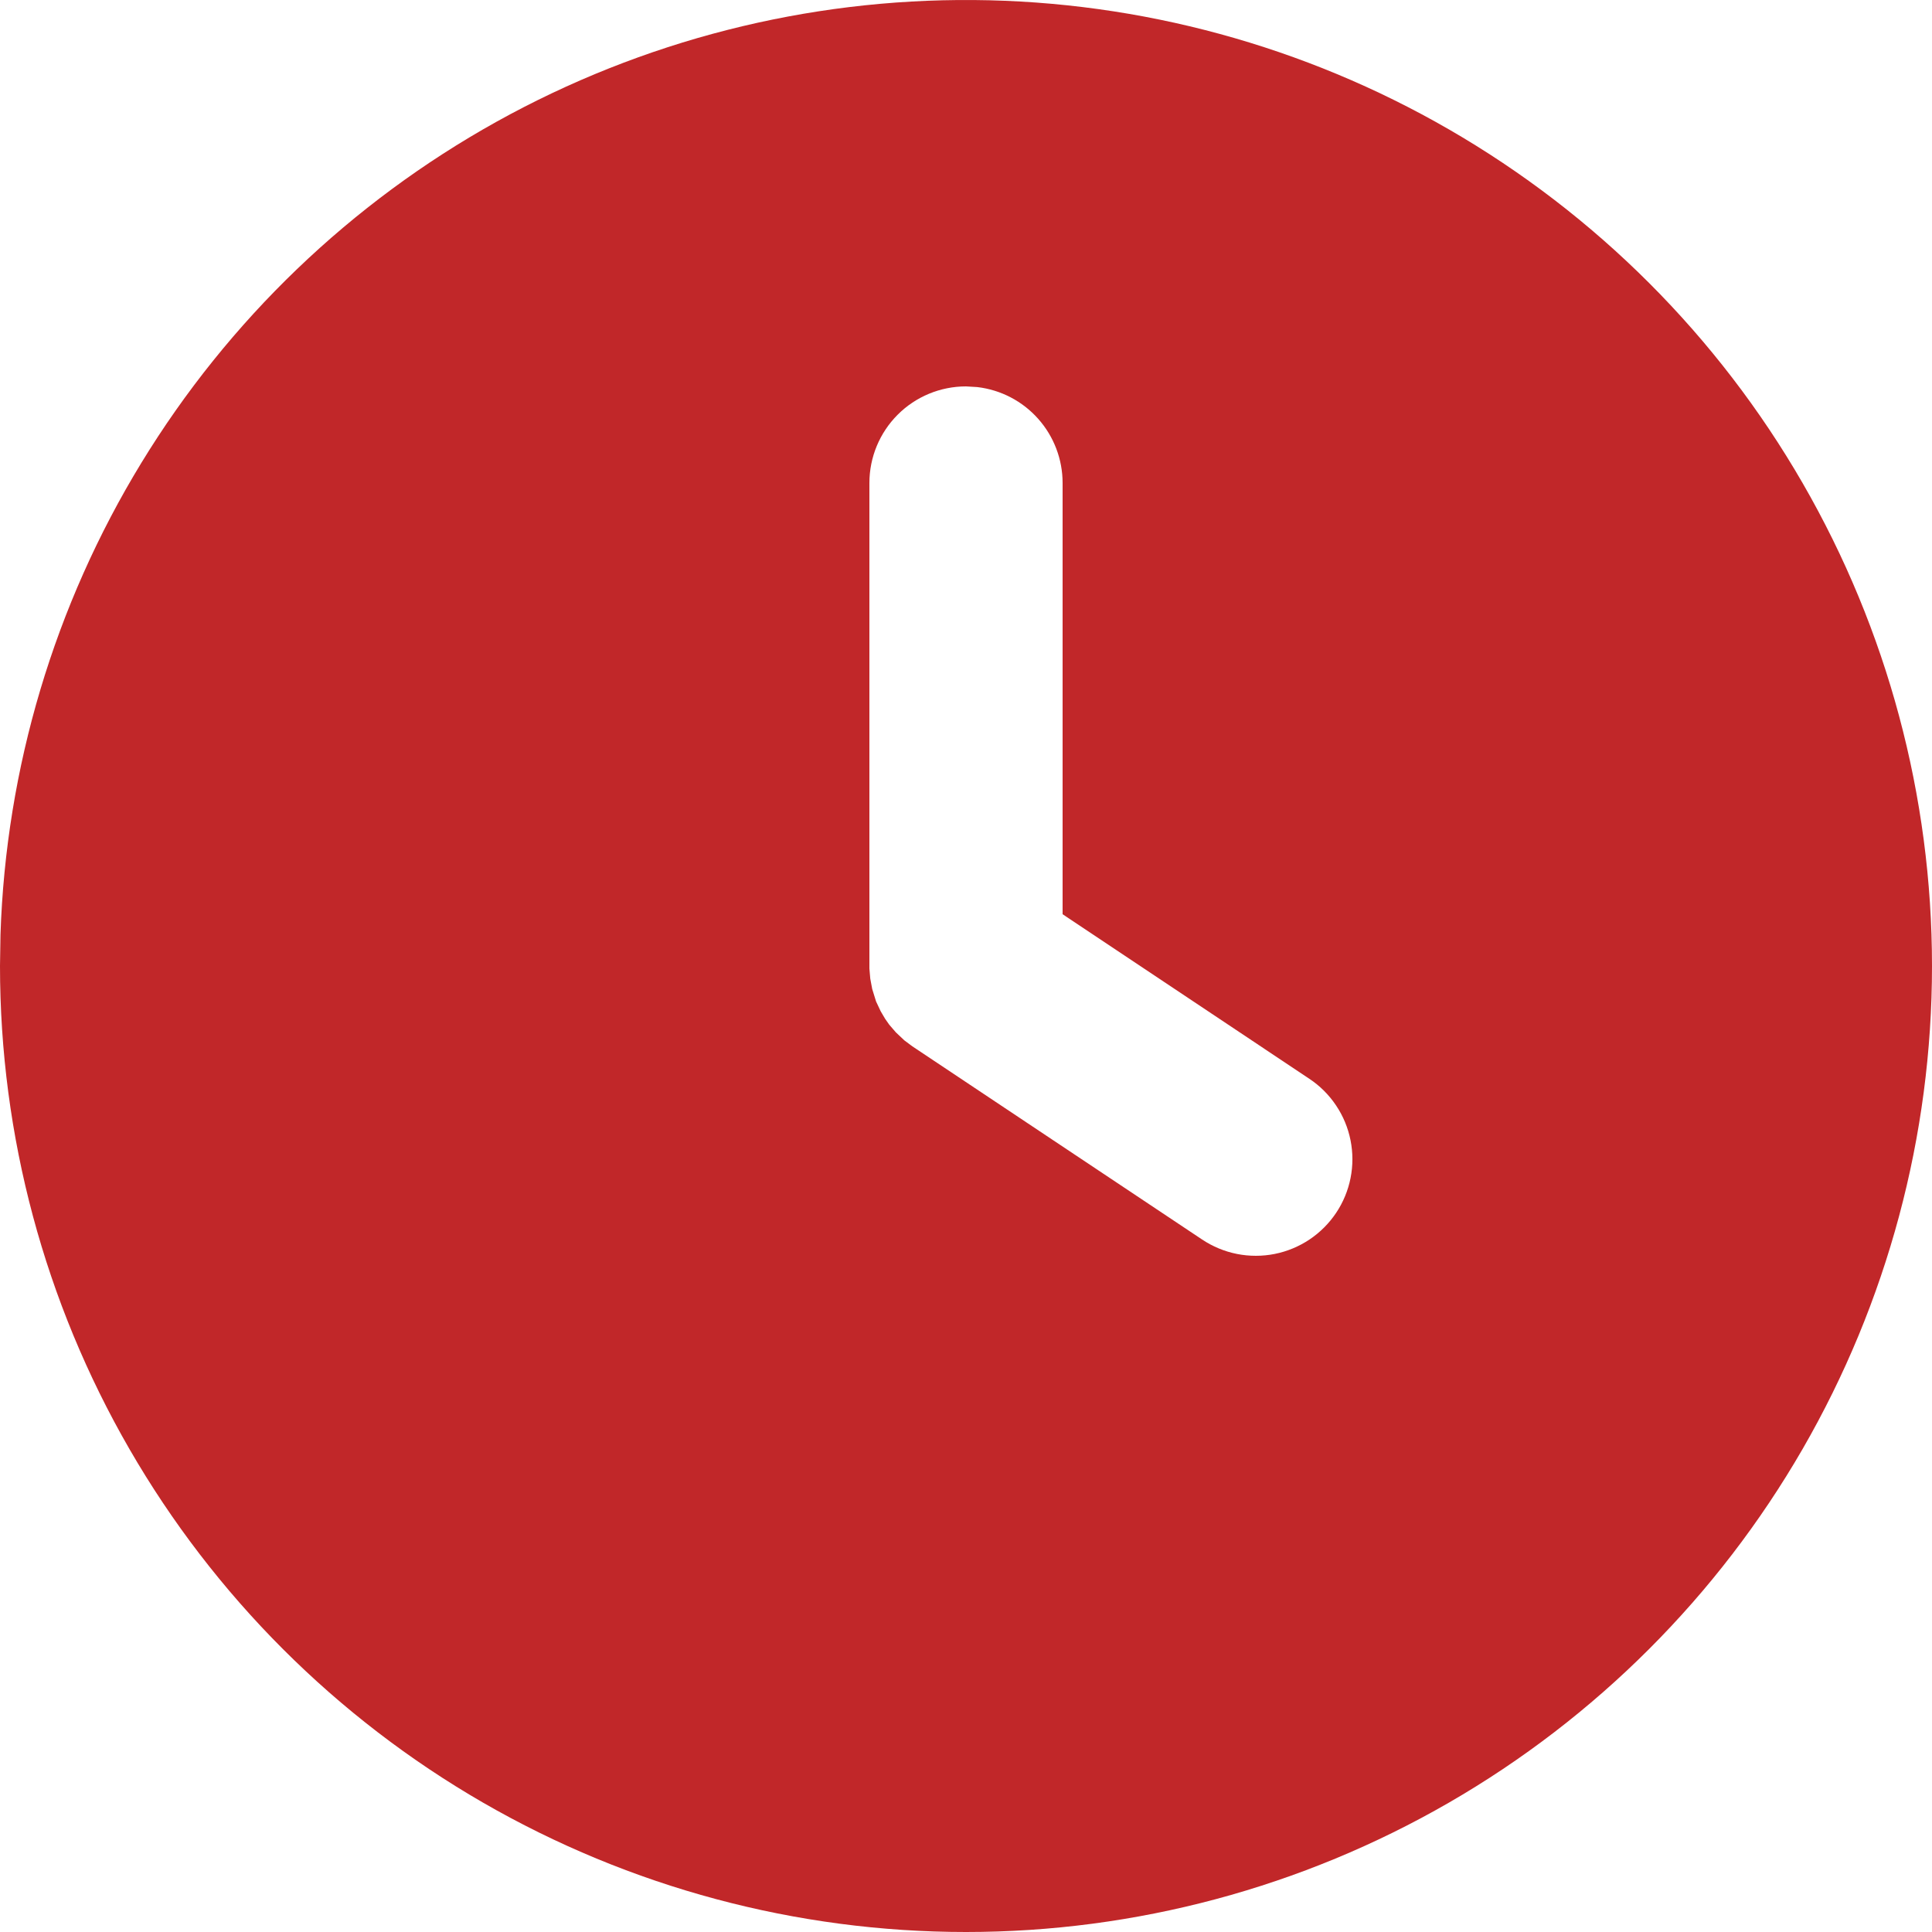 <svg width="60" height="60" viewBox="0 0 60 60" fill="none" xmlns="http://www.w3.org/2000/svg">
<path d="M45 4.02C49.561 6.653 53.348 10.44 55.981 15.001C58.614 19.561 60 24.735 60 30.001C60 35.267 58.614 40.44 55.981 45.001C53.347 49.561 49.56 53.348 45 55.981C40.439 58.614 35.266 60.001 30 60C24.733 60 19.56 58.614 14.999 55.981C10.439 53.348 6.652 49.56 4.019 45C1.386 40.439 -0 35.266 9.68295e-09 30L0.015 29.028C0.183 23.847 1.691 18.798 4.391 14.373C7.091 9.948 10.892 6.298 15.423 3.779C19.953 1.261 25.059 -0.041 30.243 0.001C35.427 0.043 40.511 1.428 45 4.02ZM30 12C29.204 12 28.441 12.316 27.879 12.878C27.316 13.441 27 14.204 27 15V30.078L27.027 30.393L27.087 30.714L27.207 31.101L27.351 31.407L27.489 31.641L27.615 31.821L27.822 32.061L28.086 32.31L28.335 32.496L37.335 38.496C37.663 38.714 38.03 38.866 38.417 38.943C38.803 39.019 39.201 39.019 39.588 38.942C39.974 38.865 40.341 38.712 40.669 38.493C40.996 38.274 41.277 37.992 41.496 37.665C41.715 37.337 41.867 36.969 41.943 36.583C42.02 36.196 42.019 35.798 41.942 35.412C41.865 35.026 41.713 34.658 41.493 34.331C41.274 34.003 40.993 33.722 40.665 33.504L33 28.392V15C33 14.265 32.73 13.556 32.242 13.007C31.754 12.457 31.081 12.107 30.351 12.021L30 12Z" fill="#C12729"/>
</svg>
